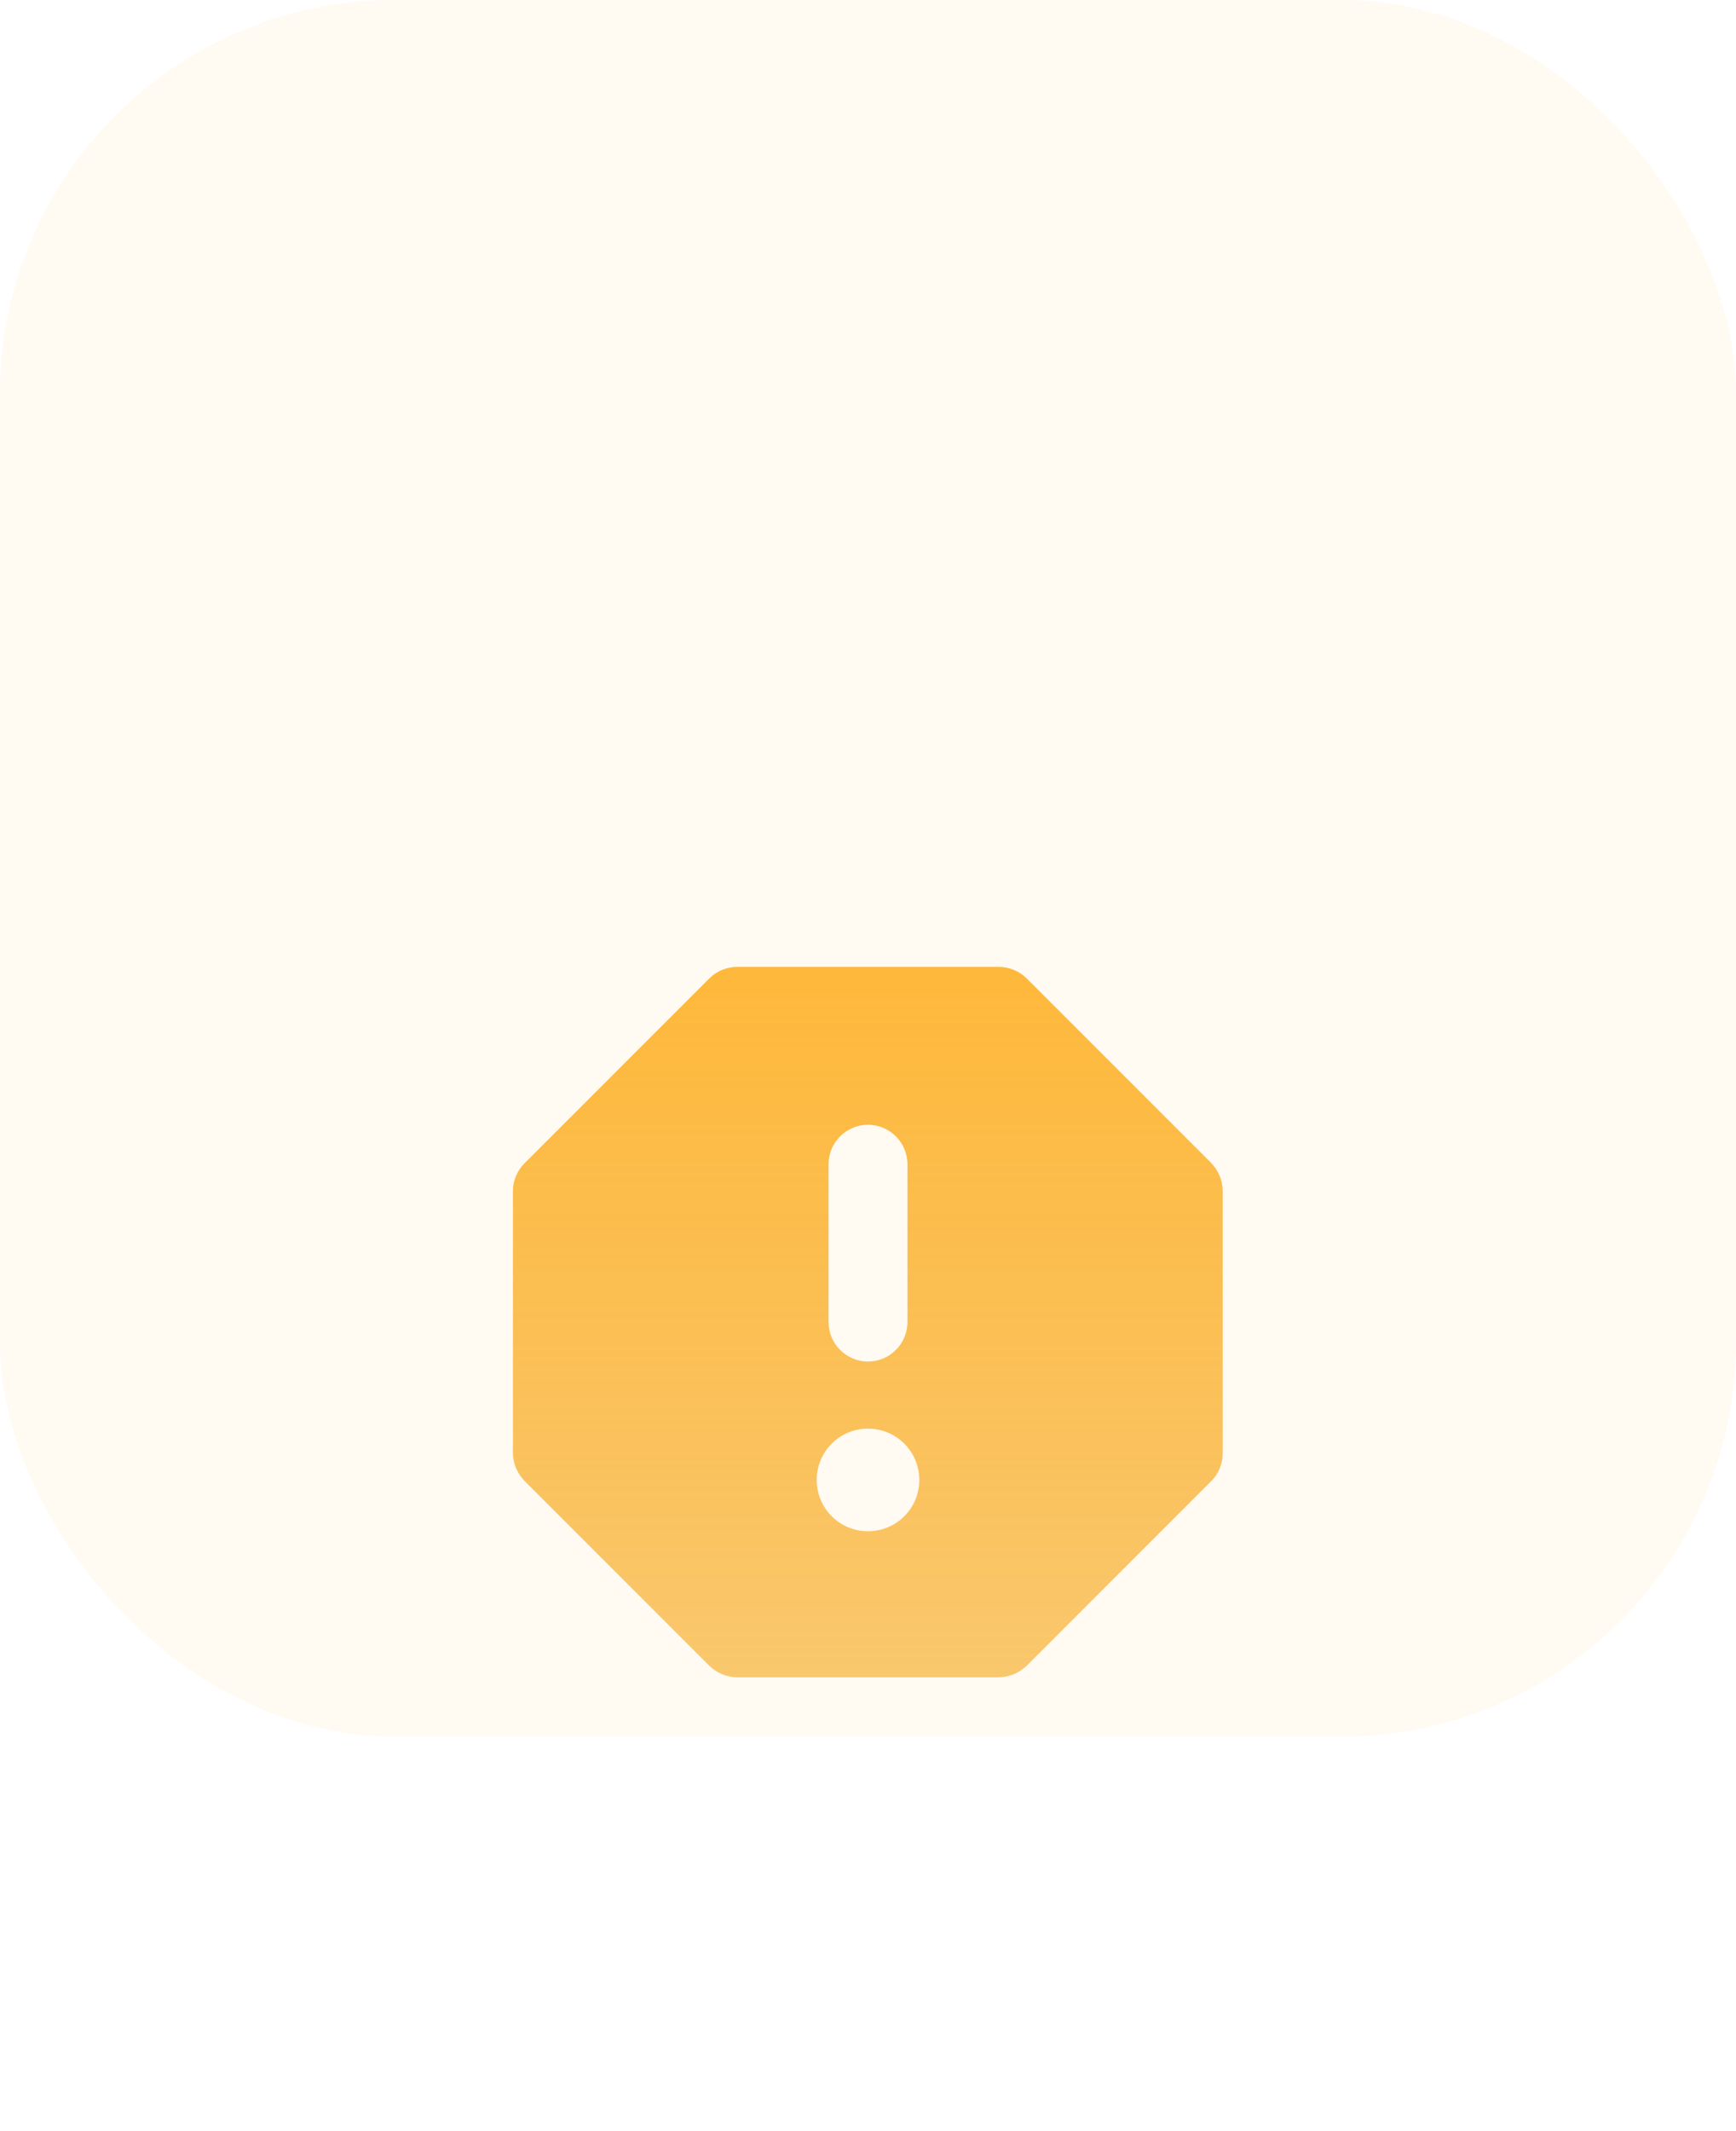 <?xml version="1.0" encoding="UTF-8"?> <svg xmlns="http://www.w3.org/2000/svg" width="44" height="54" viewBox="0 0 44 54" fill="none"> <rect width="44" height="44" rx="10" fill="#FEB83B" fill-opacity="0.07"></rect> <g filter="url(#filter0_d)"> <path d="M25.32 12.5H18.68C18.42 12.5 18.16 12.61 17.98 12.79L13.29 17.48C13.11 17.66 13 17.92 13 18.18V24.81C13 25.08 13.11 25.33 13.29 25.52L17.97 30.2C18.16 30.39 18.42 30.5 18.68 30.5H25.31C25.58 30.5 25.83 30.39 26.02 30.21L30.7 25.53C30.89 25.34 30.99 25.09 30.99 24.82V18.18C30.99 17.91 30.88 17.66 30.7 17.47L26.02 12.79C25.84 12.61 25.58 12.5 25.32 12.5ZM22 26.8C21.28 26.8 20.7 26.22 20.7 25.5C20.7 24.78 21.28 24.2 22 24.2C22.72 24.2 23.3 24.78 23.3 25.5C23.3 26.22 22.72 26.8 22 26.8ZM22 22.5C21.45 22.5 21 22.05 21 21.5V17.5C21 16.95 21.45 16.5 22 16.5C22.55 16.5 23 16.95 23 17.5V21.5C23 22.05 22.55 22.5 22 22.5Z" fill="url(#paint0_linear)"></path> </g> <defs> <filter id="filter0_d" x="2" y="12.5" width="39.99" height="41" filterUnits="userSpaceOnUse" color-interpolation-filters="sRGB"> <feFlood flood-opacity="0" result="BackgroundImageFix"></feFlood> <feColorMatrix in="SourceAlpha" type="matrix" values="0 0 0 0 0 0 0 0 0 0 0 0 0 0 0 0 0 0 127 0"></feColorMatrix> <feOffset dy="12"></feOffset> <feGaussianBlur stdDeviation="5.5"></feGaussianBlur> <feColorMatrix type="matrix" values="0 0 0 0 0.996 0 0 0 0 0.722 0 0 0 0 0.231 0 0 0 0.16 0"></feColorMatrix> <feBlend mode="normal" in2="BackgroundImageFix" result="effect1_dropShadow"></feBlend> <feBlend mode="normal" in="SourceGraphic" in2="effect1_dropShadow" result="shape"></feBlend> </filter> <linearGradient id="paint0_linear" x1="21.995" y1="12.5" x2="21.995" y2="30.5" gradientUnits="userSpaceOnUse"> <stop stop-color="#FEB83B"></stop> <stop offset="1" stop-color="#F7B236" stop-opacity="0.71"></stop> </linearGradient> </defs> </svg> 